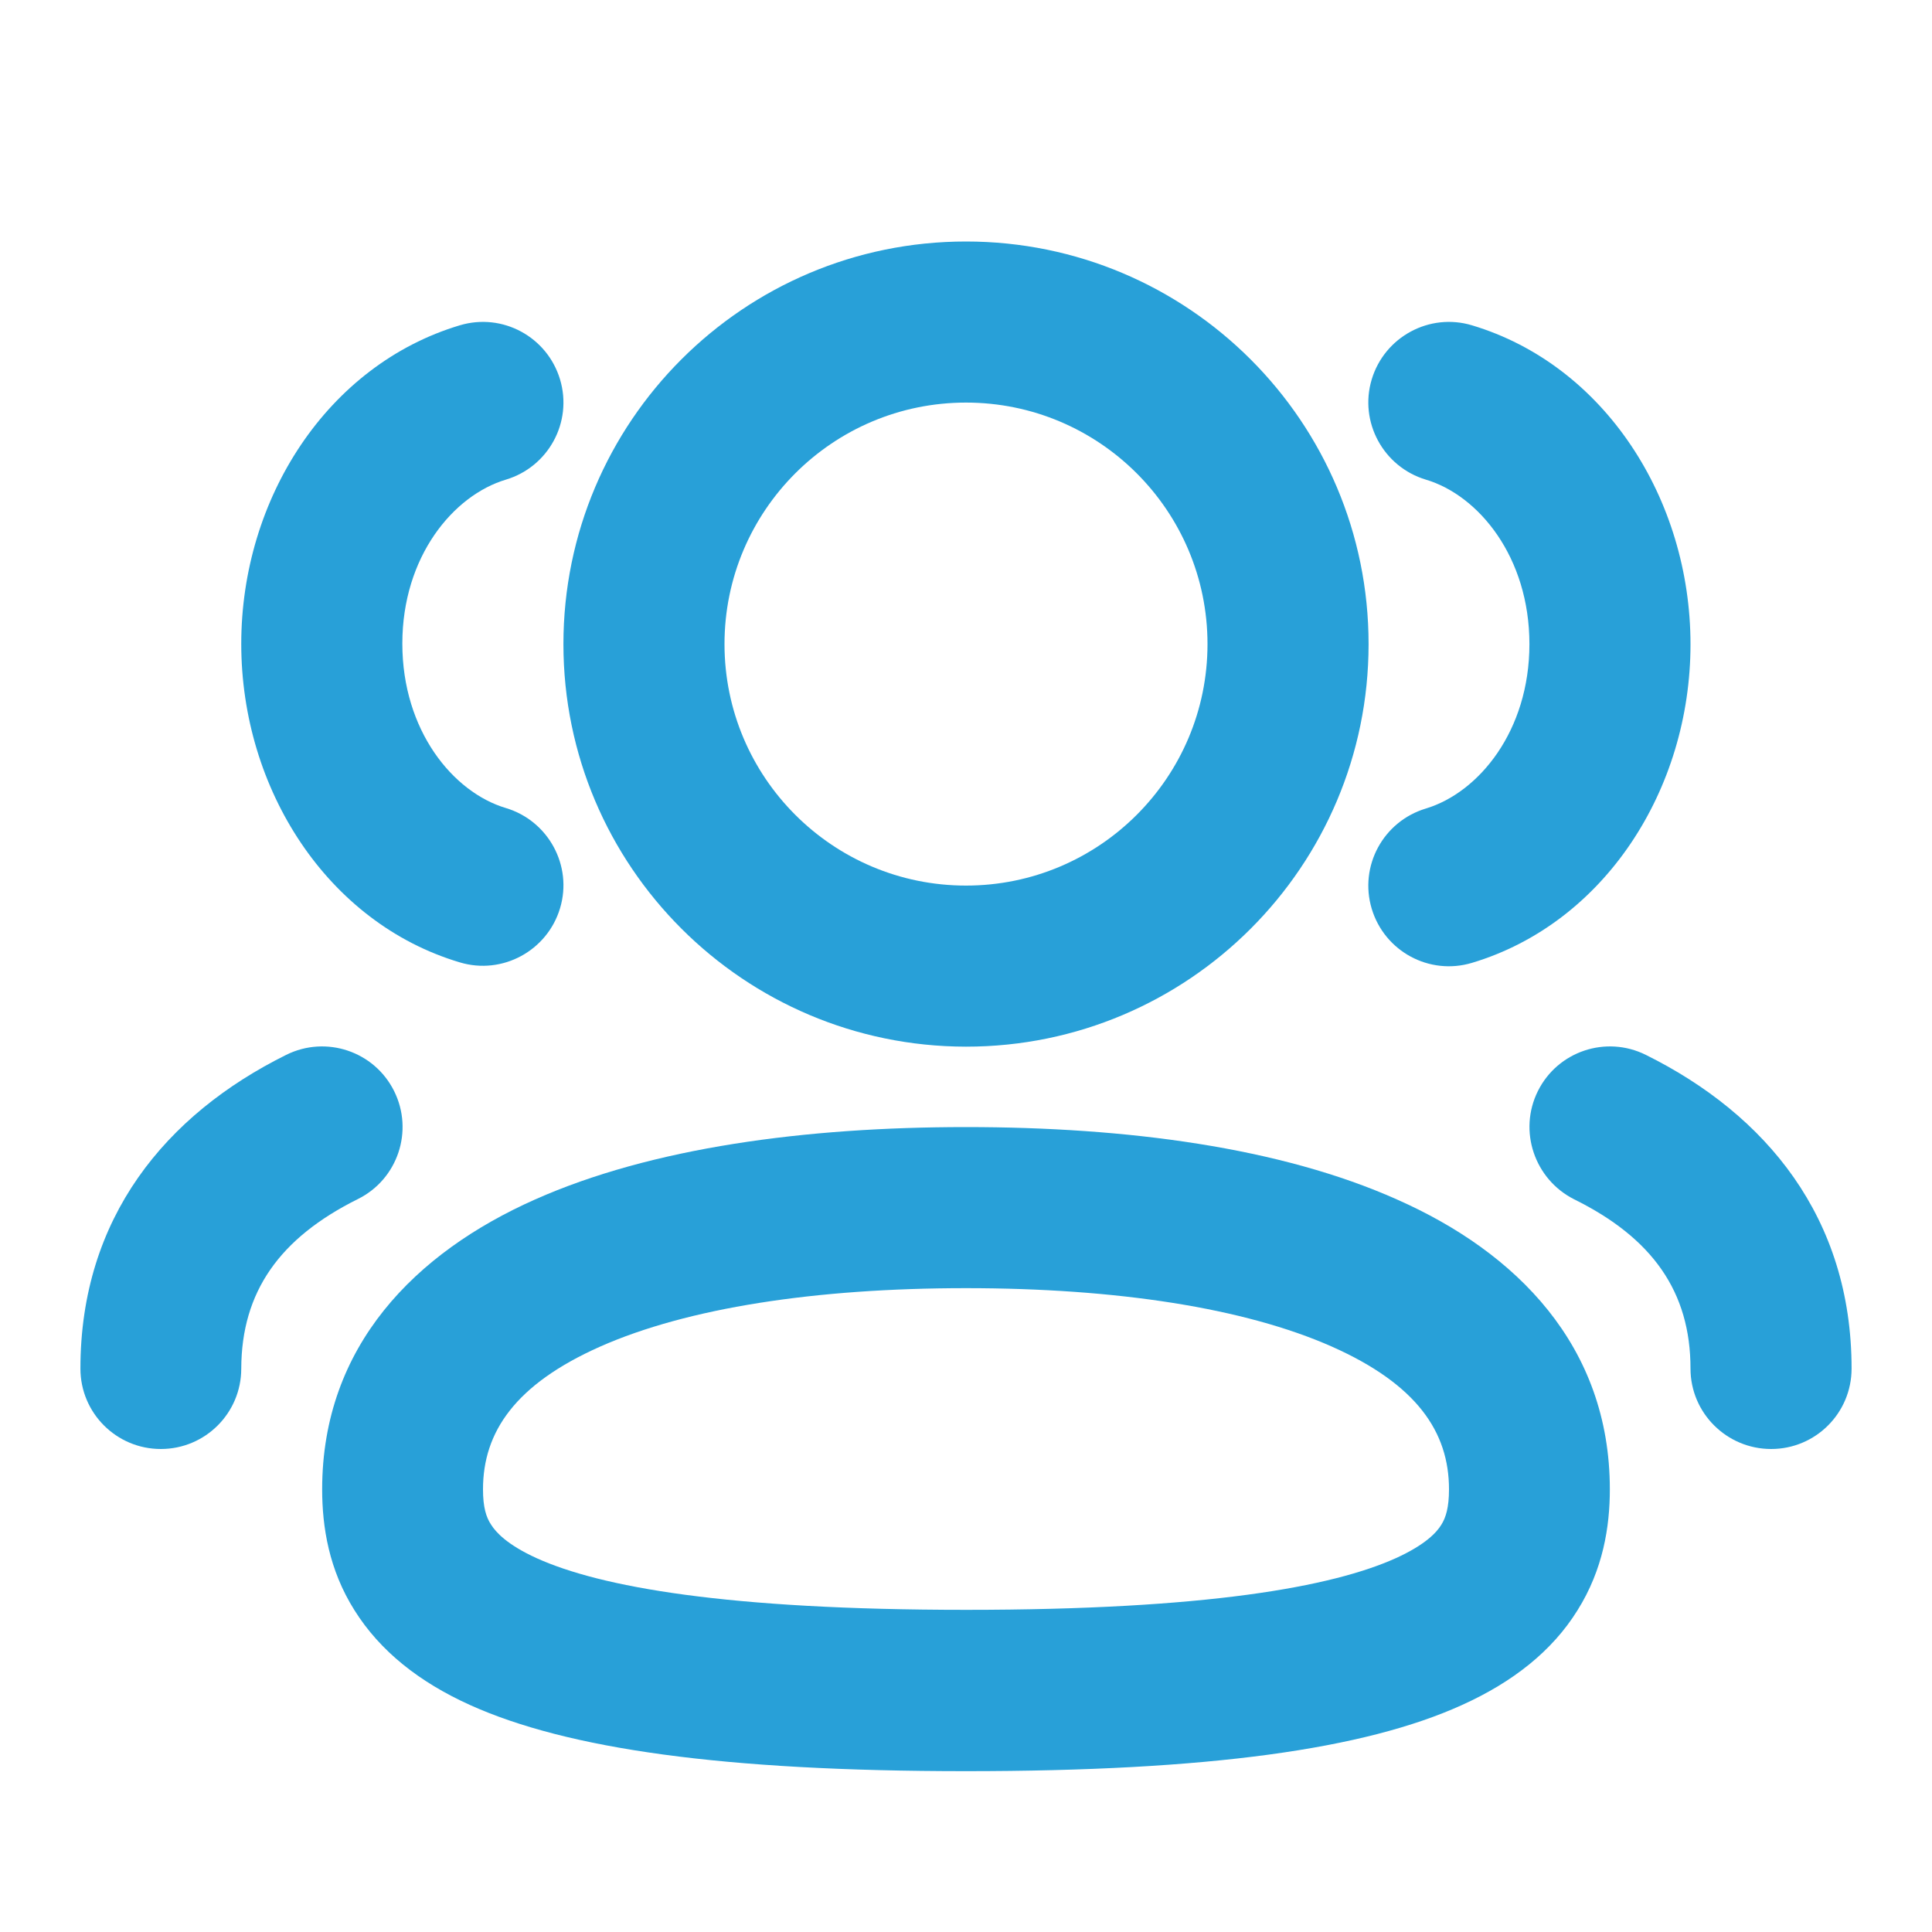 <svg xmlns="http://www.w3.org/2000/svg" xmlns:xlink="http://www.w3.org/1999/xlink" id="Vrstva_1" x="0px" y="0px" width="800px" height="800px" viewBox="0 0 800 800" style="enable-background:new 0 0 800 800;" xml:space="preserve"><style type="text/css">	.st0{fill-rule:evenodd;clip-rule:evenodd;fill:#28A0D8;}	.st1{fill:#28A0D8;}</style><path class="st0" d="M233.3,266.7c0-92,74.6-166.7,166.7-166.7c92,0,166.7,74.6,166.7,166.7c0,92-74.6,166.7-166.7,166.7 C308,433.3,233.3,358.7,233.3,266.7z M400,166.7c-55.2,0-100,44.8-100,100s44.8,100,100,100s100-44.8,100-100S455.2,166.7,400,166.7 z"></path><path class="st1" d="M209.5,198.6c17.6-5.3,27.7-23.8,22.4-41.5c-5.3-17.6-23.8-27.7-41.5-22.4c-54.8,16.4-90.5,71.7-90.5,131.9 s35.7,115.6,90.5,131.9c17.6,5.3,36.2-4.8,41.5-22.4c5.3-17.6-4.8-36.2-22.4-41.5c-21.9-6.5-42.9-32.1-42.9-68.1 S187.7,205.1,209.5,198.6z"></path><path class="st1" d="M609.5,134.7c-17.6-5.3-36.2,4.8-41.5,22.4c-5.3,17.6,4.8,36.2,22.4,41.5c21.9,6.5,42.9,32.1,42.9,68.1 s-21,61.5-42.9,68.1c-17.6,5.3-27.7,23.8-22.4,41.5c5.3,17.6,23.8,27.7,41.5,22.4c54.8-16.4,90.5-71.7,90.5-131.9 S664.3,151.1,609.5,134.7z"></path><path class="st0" d="M400,466.7c-66.5,0-130.2,8.5-178.5,30c-49.3,21.9-88.1,60.5-88.1,120c0,15.6,2.8,33.3,13.4,50.1 c10.6,16.9,26.8,29.7,47.8,39.2c40.3,18.2,104.9,27.4,205.4,27.4c100.5,0,165.1-9.1,205.4-27.4c21-9.5,37.3-22.3,47.8-39.2 c10.6-16.9,13.4-34.6,13.4-50.1c0-59.5-38.8-98.2-88.1-120C530.2,475.1,466.5,466.7,400,466.7z M200,616.7 c0-23.8,13.4-43.5,48.5-59.1c36.1-16,89.1-24.2,151.5-24.2s115.4,8.2,151.5,24.2c35.1,15.6,48.5,35.3,48.5,59.1 c0,7.5-1.3,11.7-3.2,14.7c-1.9,3.1-6.5,8.2-18.8,13.8c-26.4,11.9-78.5,21.4-177.9,21.4c-99.5,0-151.6-9.5-177.9-21.4 c-12.3-5.6-16.9-10.8-18.8-13.8C201.3,628.3,200,624.1,200,616.7z"></path><path class="st1" d="M636.8,451.8c8.2-16.5,28.2-23.2,44.7-15c49.8,24.7,85.2,67.4,85.2,129.9c0,18.4-14.9,33.3-33.3,33.3 S700,585.1,700,566.7c0-31.8-15.8-54.1-48.2-70.1C635.4,488.3,628.6,468.3,636.8,451.8z"></path><path class="st1" d="M148.2,496.5c16.5-8.2,23.2-28.2,15-44.7c-8.2-16.5-28.2-23.2-44.7-15c-49.8,24.7-85.2,67.4-85.2,129.9 c0,18.4,14.9,33.3,33.3,33.3s33.3-14.9,33.3-33.3C100,534.9,115.8,512.6,148.2,496.5z"></path></svg>